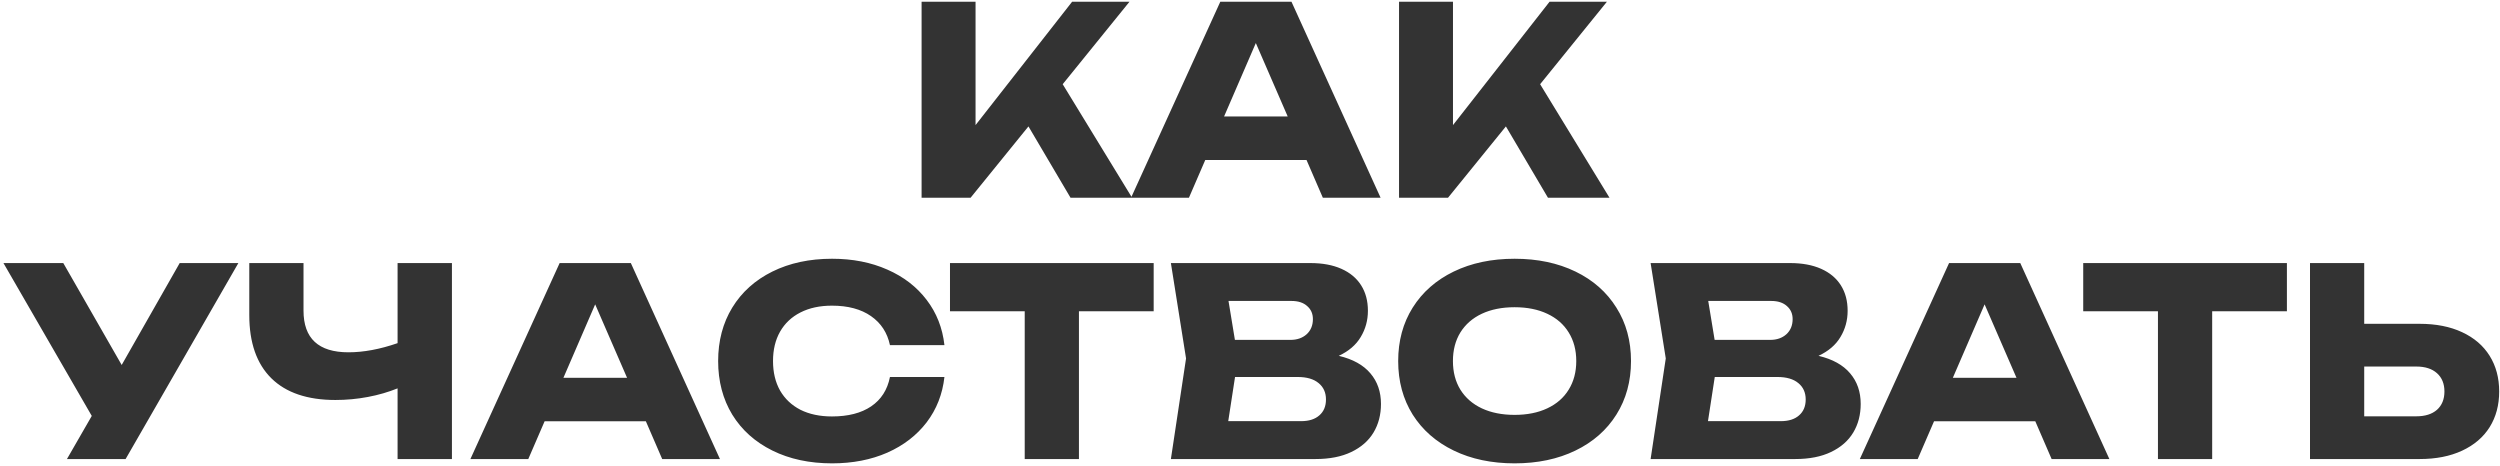 <?xml version="1.0" encoding="UTF-8"?> <svg xmlns="http://www.w3.org/2000/svg" width="354" height="66" viewBox="0 0 354 66" fill="none"><path d="M150.477 11.924L160.301 28H151.587L145.63 17.899L137.435 28H130.497V0.25H138.138V17.714L151.809 0.25H159.931L150.477 11.924ZM195.492 28H187.315L185.003 22.654H170.665L168.353 28H160.157L172.793 0.25H182.875L195.492 28ZM177.825 6.096L173.329 16.493H182.339L177.825 6.096ZM218.082 11.924L227.905 28H219.192L213.235 17.899L205.039 28H198.102V0.25H205.742V17.714L219.414 0.25H227.535L218.082 11.924ZM17.231 51.68L25.445 37.25H33.752L17.786 65H9.48L12.995 58.895L0.489 37.25H8.962L17.231 51.68ZM56.297 37.25H63.993V65H56.297V54.992C54.989 55.522 53.583 55.929 52.079 56.212C50.574 56.496 49.045 56.638 47.491 56.638C43.532 56.638 40.51 55.614 38.426 53.567C36.341 51.507 35.299 48.523 35.299 44.613V37.25H42.977V43.984C42.977 47.918 45.098 49.886 49.341 49.886C51.487 49.886 53.805 49.454 56.297 48.59V37.25ZM101.944 65H93.767L91.455 59.654H77.117L74.805 65H66.609L79.245 37.25H89.327L101.944 65ZM84.277 43.096L79.781 53.493H88.791L84.277 43.096ZM133.731 53.382C133.46 55.812 132.621 57.952 131.215 59.801C129.809 61.639 127.953 63.07 125.647 64.094C123.34 65.105 120.732 65.611 117.821 65.611C114.627 65.611 111.809 65.006 109.367 63.797C106.925 62.589 105.032 60.893 103.687 58.71C102.355 56.515 101.689 53.986 101.689 51.125C101.689 48.264 102.355 45.742 103.687 43.559C105.032 41.363 106.925 39.661 109.367 38.453C111.809 37.244 114.627 36.639 117.821 36.639C120.732 36.639 123.34 37.151 125.647 38.175C127.953 39.186 129.809 40.617 131.215 42.467C132.621 44.305 133.46 46.438 133.731 48.868H126.017C125.647 47.117 124.753 45.748 123.334 44.761C121.916 43.774 120.072 43.281 117.803 43.281C116.088 43.281 114.602 43.602 113.344 44.243C112.099 44.872 111.137 45.779 110.458 46.962C109.792 48.134 109.459 49.522 109.459 51.125C109.459 52.728 109.792 54.122 110.458 55.306C111.137 56.478 112.099 57.384 113.344 58.026C114.602 58.654 116.088 58.969 117.803 58.969C120.097 58.969 121.947 58.494 123.353 57.544C124.771 56.583 125.659 55.195 126.017 53.382H133.731ZM134.518 37.25H163.36V44.077H152.778V65H145.1V44.077H134.518V37.25ZM189.57 50.385C191.556 50.854 193.048 51.68 194.047 52.864C195.046 54.036 195.546 55.479 195.546 57.193C195.546 58.722 195.194 60.073 194.491 61.245C193.788 62.416 192.74 63.335 191.346 64.001C189.965 64.667 188.275 65 186.277 65H165.798L167.944 50.755L165.798 37.25H185.556C187.258 37.25 188.719 37.521 189.94 38.064C191.161 38.607 192.092 39.384 192.734 40.395C193.375 41.406 193.696 42.609 193.696 44.002C193.696 45.359 193.356 46.599 192.678 47.721C192.012 48.843 190.976 49.731 189.57 50.385ZM185.907 45.187C185.907 44.422 185.636 43.805 185.093 43.337C184.563 42.855 183.823 42.615 182.873 42.615H173.956L174.863 48.128H182.725C183.662 48.128 184.427 47.863 185.019 47.333C185.611 46.79 185.907 46.075 185.907 45.187ZM184.242 59.635C185.34 59.635 186.197 59.364 186.814 58.821C187.443 58.278 187.757 57.526 187.757 56.564C187.757 55.59 187.412 54.819 186.721 54.252C186.03 53.672 185.044 53.382 183.761 53.382H174.881L173.919 59.635H184.242ZM214.467 65.611C211.211 65.611 208.337 65.006 205.846 63.797C203.354 62.589 201.418 60.893 200.037 58.71C198.668 56.515 197.983 53.986 197.983 51.125C197.983 48.264 198.668 45.742 200.037 43.559C201.418 41.363 203.354 39.661 205.846 38.453C208.337 37.244 211.211 36.639 214.467 36.639C217.723 36.639 220.596 37.244 223.088 38.453C225.579 39.661 227.509 41.363 228.878 43.559C230.26 45.742 230.95 48.264 230.95 51.125C230.95 53.986 230.26 56.515 228.878 58.71C227.509 60.893 225.579 62.589 223.088 63.797C220.596 65.006 217.723 65.611 214.467 65.611ZM214.467 58.747C216.243 58.747 217.784 58.439 219.092 57.822C220.411 57.205 221.423 56.324 222.126 55.176C222.841 54.029 223.199 52.679 223.199 51.125C223.199 49.571 222.841 48.221 222.126 47.074C221.423 45.926 220.411 45.045 219.092 44.428C217.784 43.811 216.243 43.503 214.467 43.503C212.691 43.503 211.143 43.811 209.823 44.428C208.516 45.045 207.505 45.926 206.789 47.074C206.086 48.221 205.735 49.571 205.735 51.125C205.735 52.679 206.086 54.029 206.789 55.176C207.505 56.324 208.516 57.205 209.823 57.822C211.143 58.439 212.691 58.747 214.467 58.747ZM257.5 50.385C259.485 50.854 260.978 51.68 261.977 52.864C262.976 54.036 263.475 55.479 263.475 57.193C263.475 58.722 263.124 60.073 262.421 61.245C261.718 62.416 260.669 63.335 259.276 64.001C257.894 64.667 256.205 65 254.207 65H233.727L235.873 50.755L233.727 37.25H253.485C255.187 37.25 256.649 37.521 257.87 38.064C259.091 38.607 260.022 39.384 260.663 40.395C261.305 41.406 261.625 42.609 261.625 44.002C261.625 45.359 261.286 46.599 260.608 47.721C259.942 48.843 258.906 49.731 257.5 50.385ZM253.837 45.187C253.837 44.422 253.565 43.805 253.023 43.337C252.492 42.855 251.752 42.615 250.803 42.615H241.886L242.792 48.128H250.655C251.592 48.128 252.357 47.863 252.949 47.333C253.541 46.79 253.837 46.075 253.837 45.187ZM252.172 59.635C253.269 59.635 254.127 59.364 254.743 58.821C255.372 58.278 255.687 57.526 255.687 56.564C255.687 55.59 255.341 54.819 254.651 54.252C253.96 53.672 252.973 53.382 251.691 53.382H242.811L241.849 59.635H252.172ZM298.687 65H290.51L288.198 59.654H273.86L271.548 65H263.352L275.988 37.25H286.07L298.687 65ZM281.02 43.096L276.524 53.493H285.534L281.02 43.096ZM294.984 37.25H323.826V44.077H313.244V65H305.566V44.077H294.984V37.25ZM342.617 45.852C344.936 45.852 346.94 46.247 348.63 47.036C350.332 47.826 351.633 48.942 352.533 50.385C353.434 51.828 353.884 53.511 353.884 55.435C353.884 57.359 353.434 59.043 352.533 60.486C351.633 61.917 350.332 63.027 348.63 63.816C346.94 64.605 344.936 65 342.617 65H327.096V37.25H334.773V45.852H342.617ZM342.155 58.95C343.401 58.95 344.375 58.642 345.078 58.026C345.781 57.397 346.132 56.533 346.132 55.435C346.132 54.338 345.781 53.474 345.078 52.846C344.375 52.217 343.401 51.902 342.155 51.902H334.773V58.95H342.155Z" fill="#333333"></path></svg> 